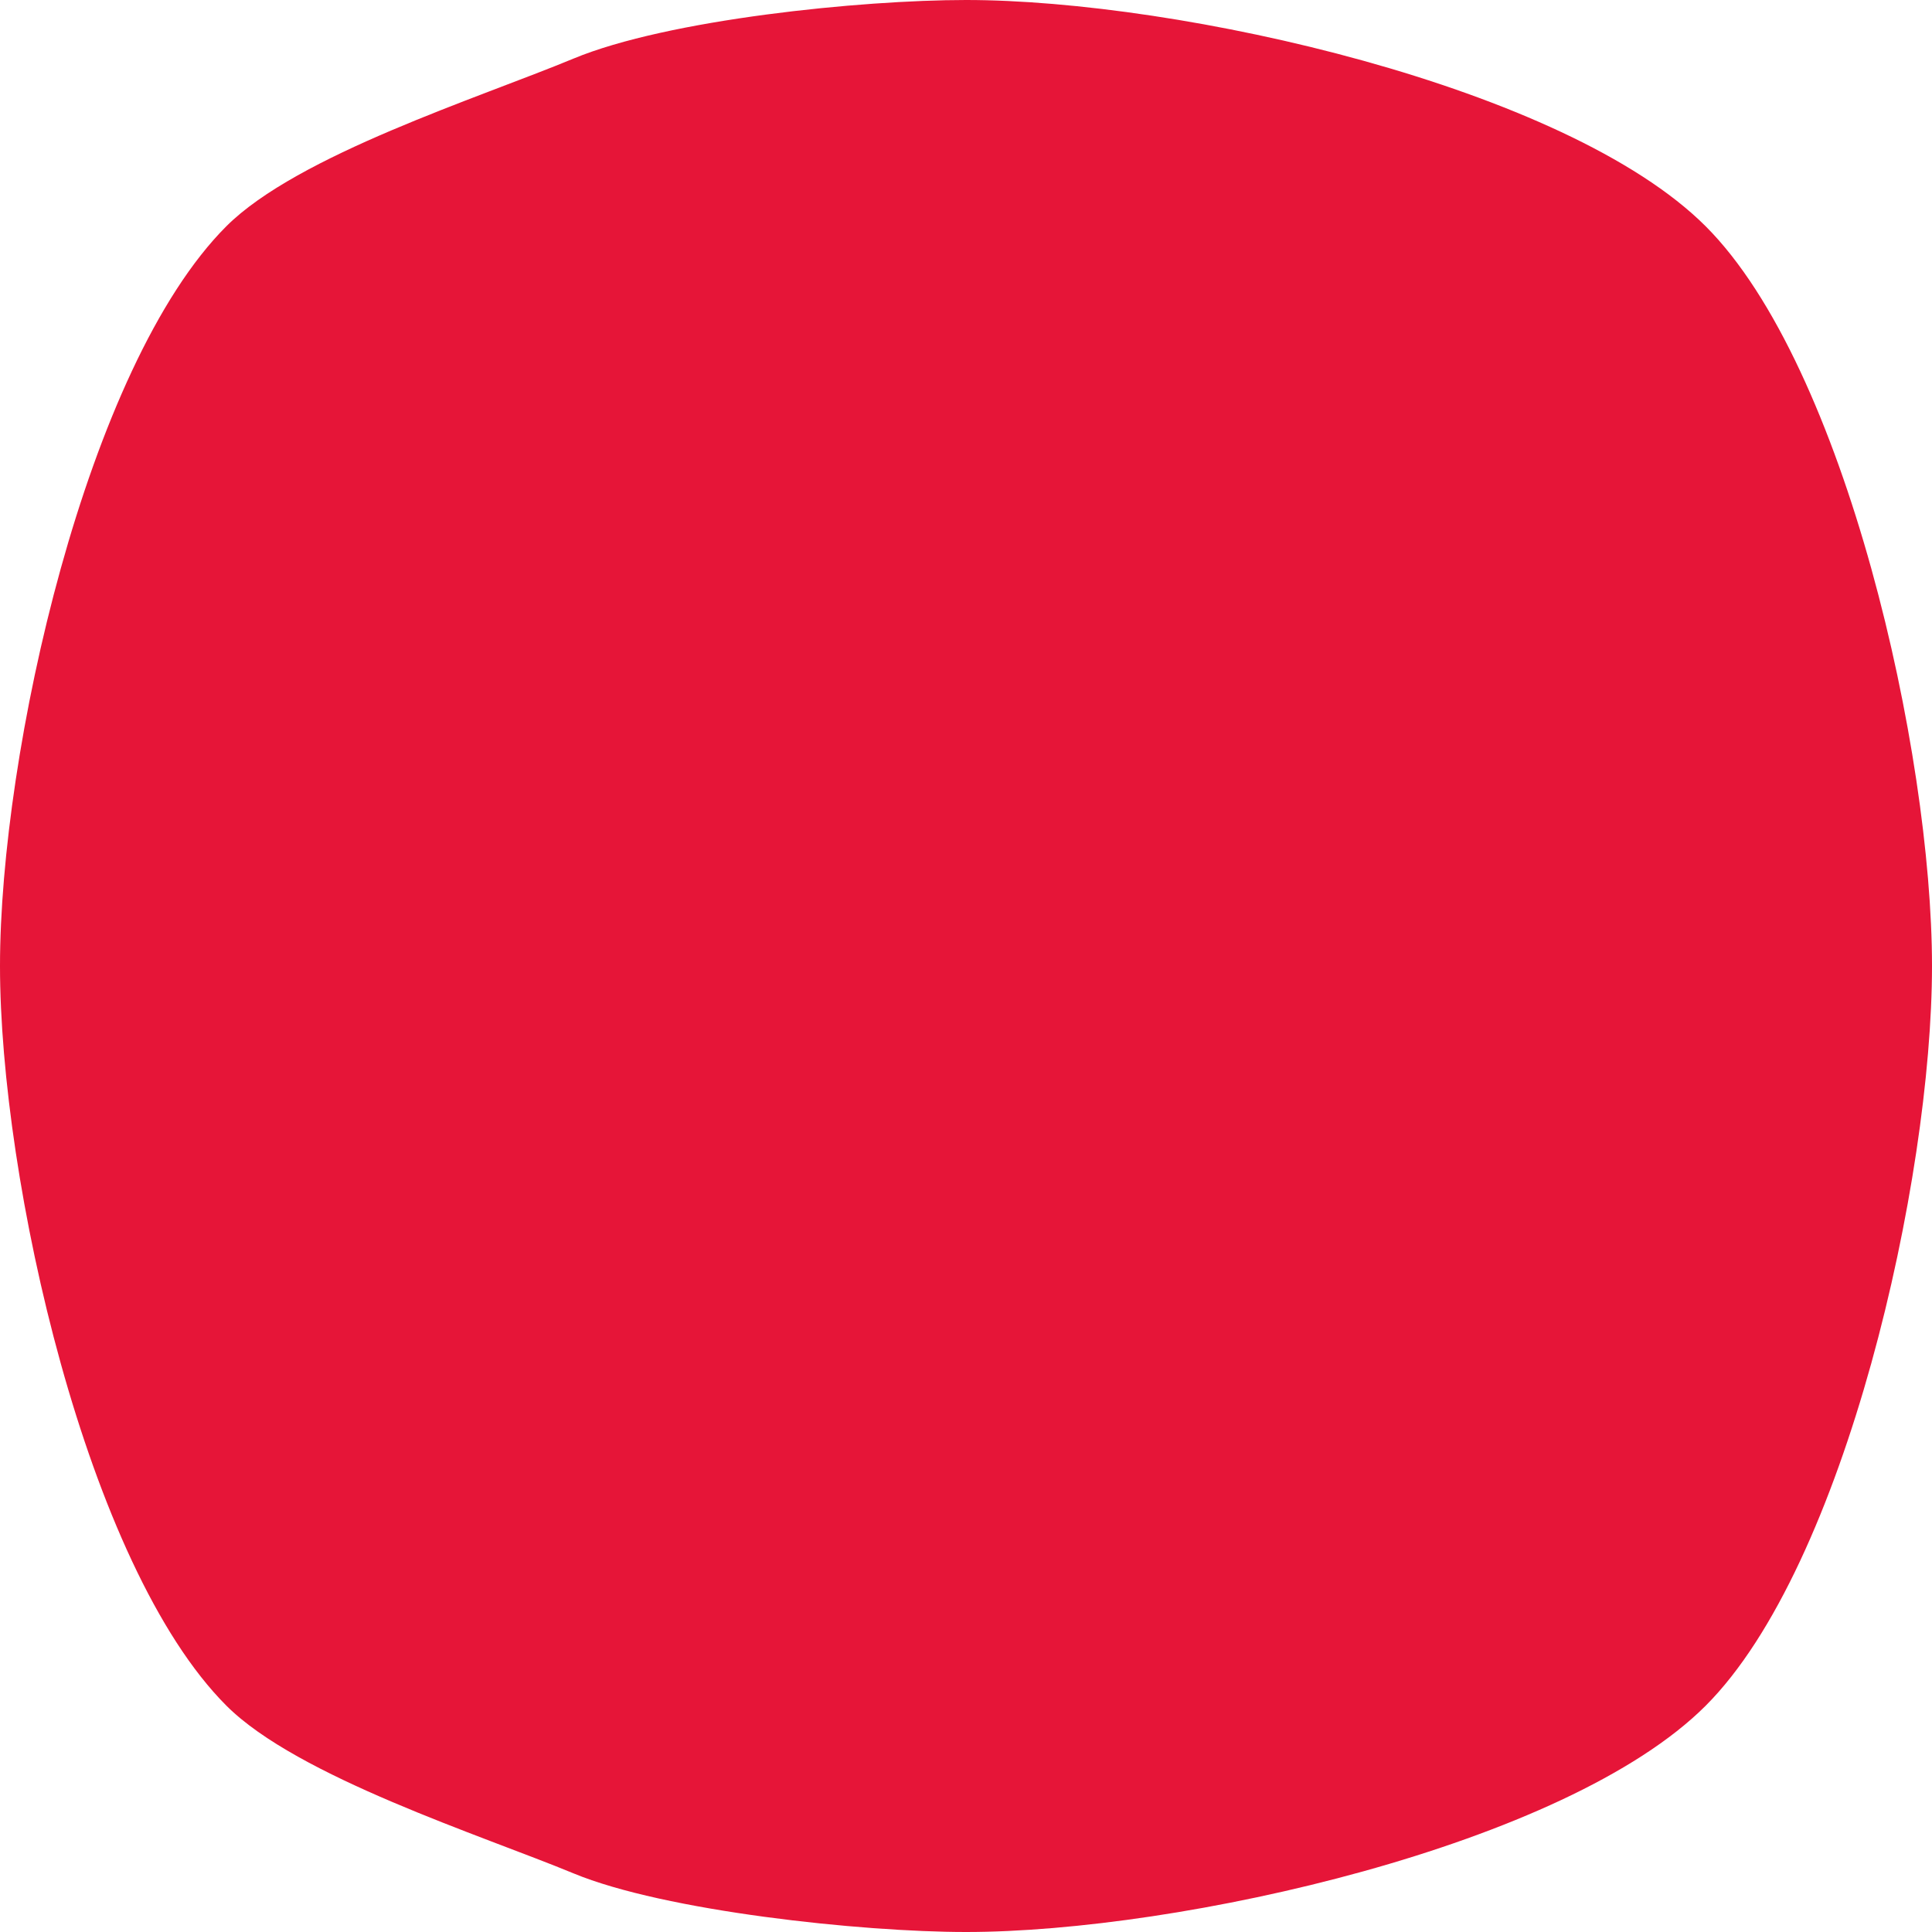 <?xml version="1.0" encoding="UTF-8"?>
<svg id="Layer_2" data-name="Layer 2" xmlns="http://www.w3.org/2000/svg" width="171" height="171" viewBox="0 0 171 171">
  <g id="Layer_1-2" data-name="Layer 1">
    <path d="M85.5,0h0c18.89,0,53.09,7.66,65.47,20.03,12.38,12.38,20.03,46.58,20.03,65.47s-7.66,53.09-20.03,65.47c-12.38,12.38-46.58,20.03-65.47,20.03h0c-9.28,0-26.68-1.85-34.74-5.19s-24.43-8.54-30.72-14.84C7.66,138.59,0,104.39,0,85.5h0c0-18.89,7.66-53.09,20.03-65.47,6.3-6.3,22.37-11.37,30.72-14.84S76.22,0,85.5,0Z" style="fill: #e61538;"/>
  </g>
</svg>